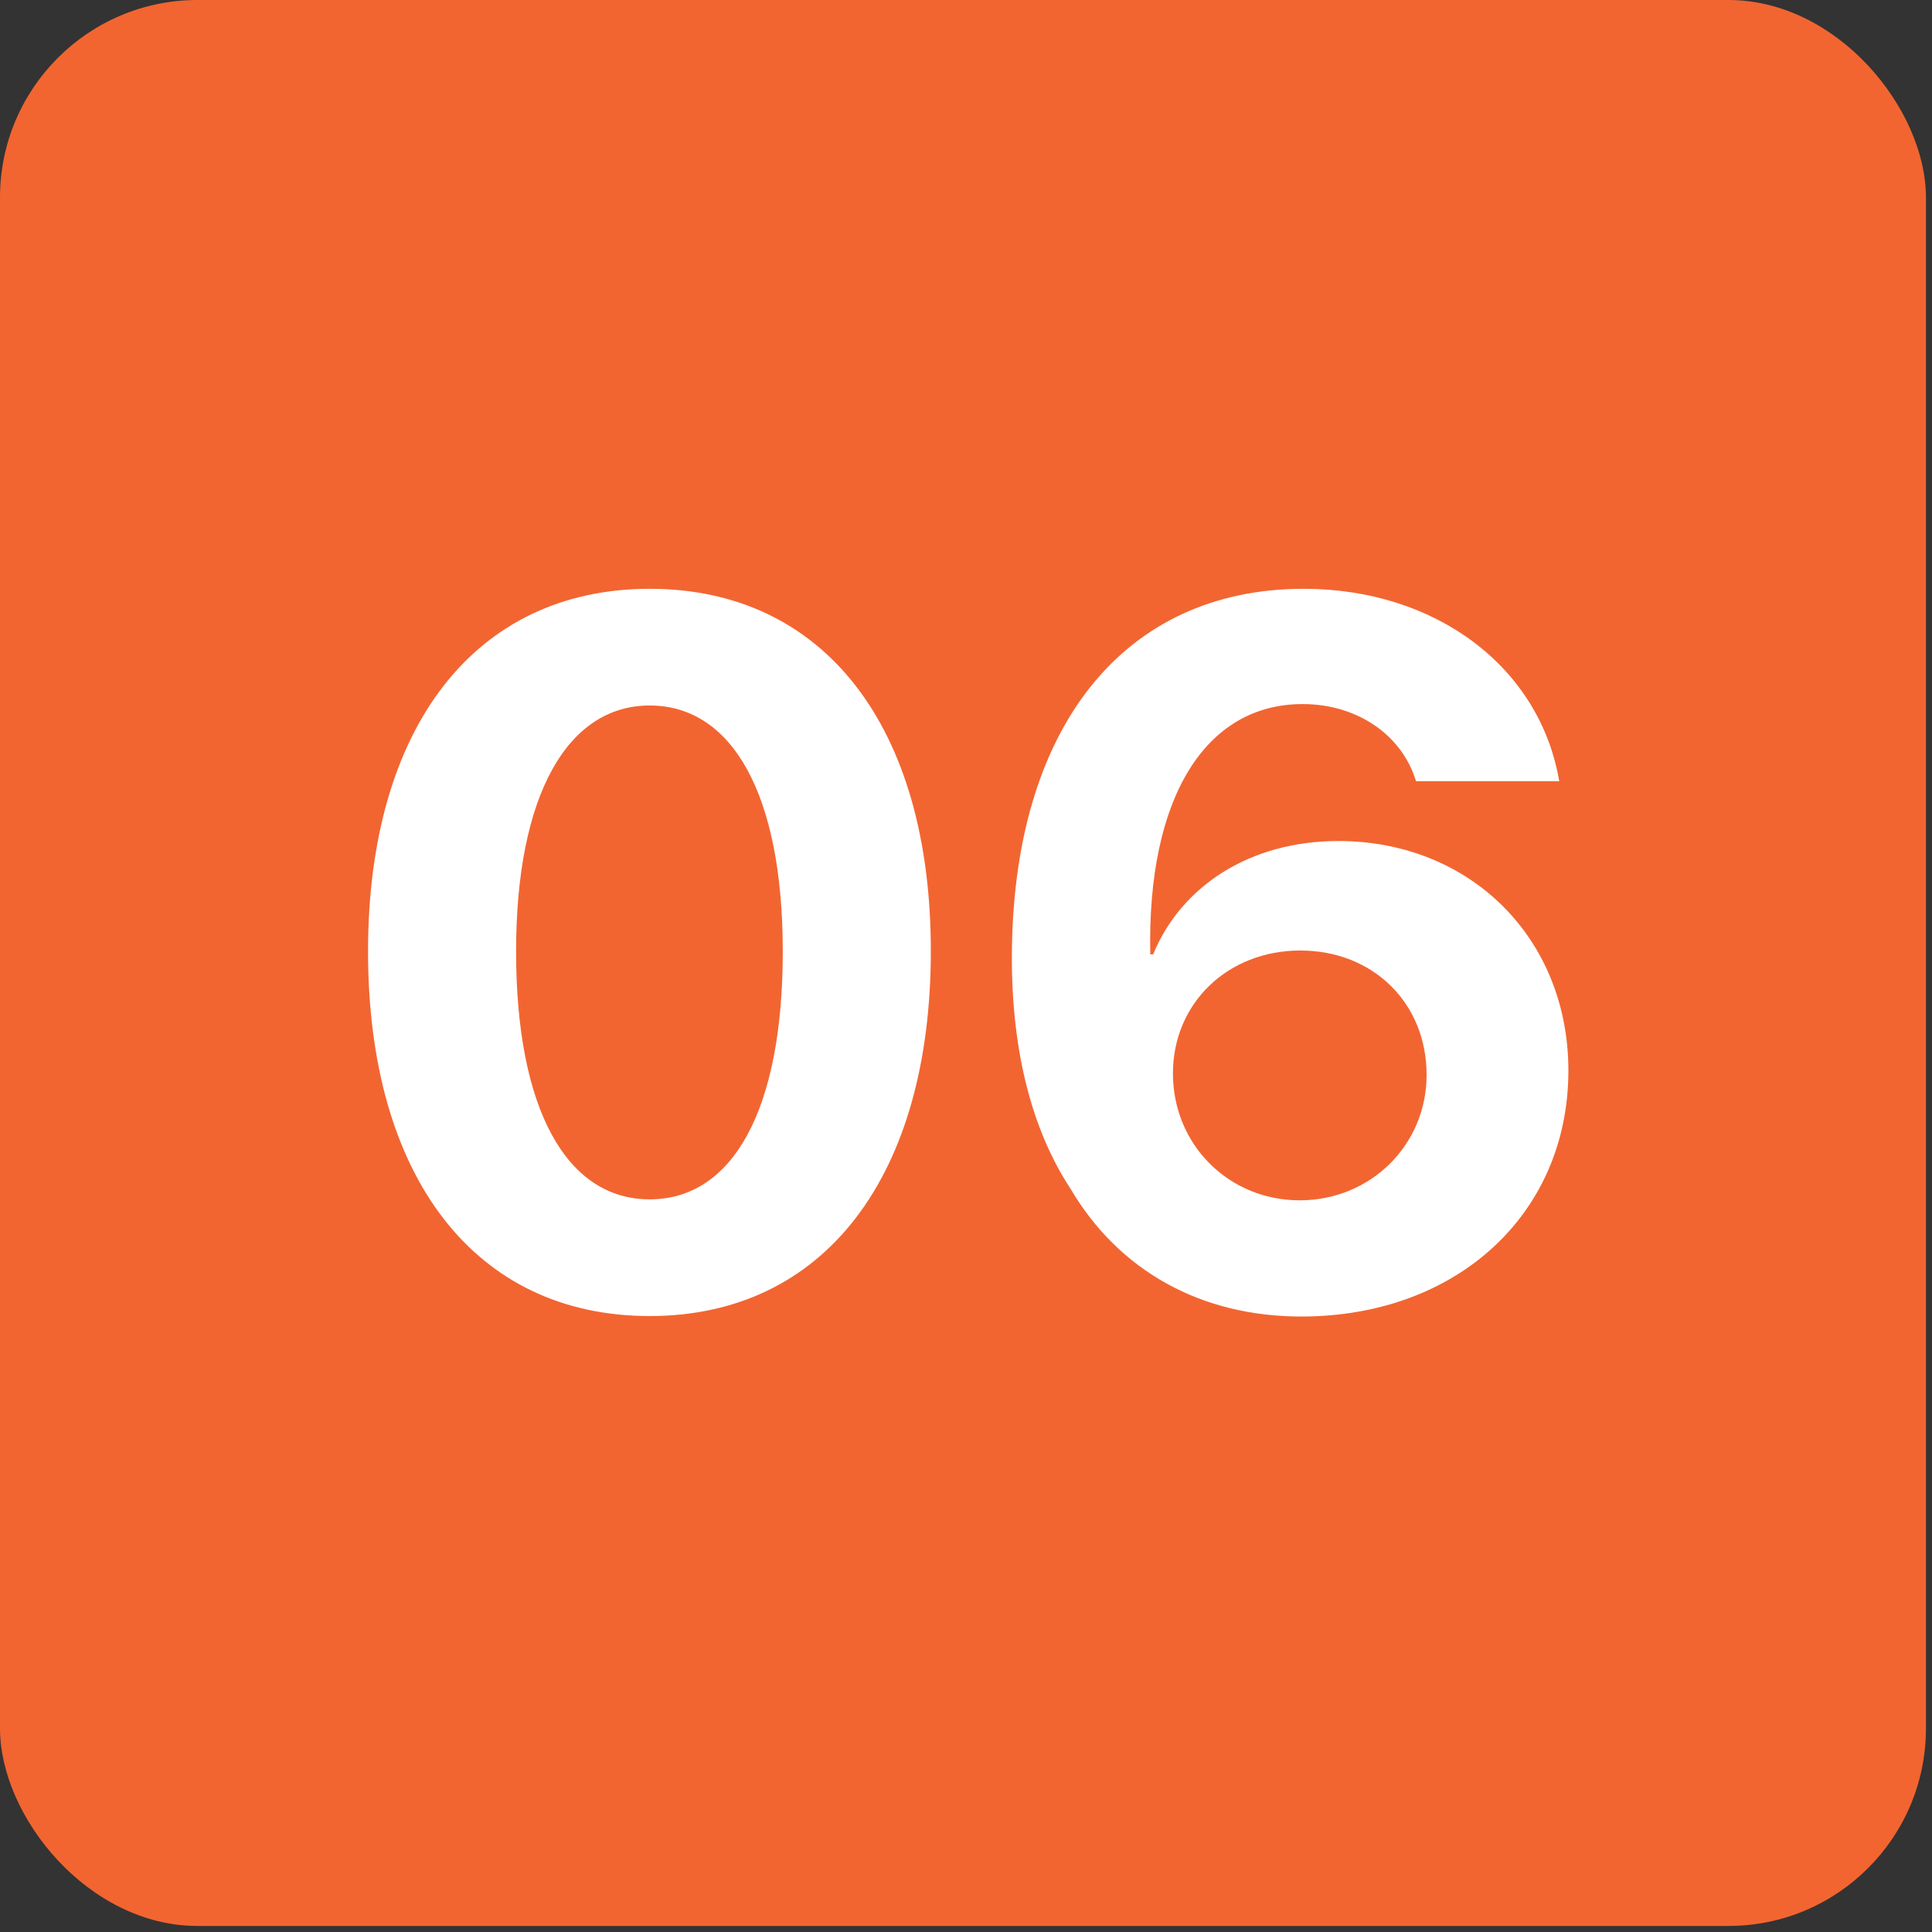 <svg width="54" height="54" viewBox="0 0 54 54" fill="none" xmlns="http://www.w3.org/2000/svg">
<rect x="0" y="0" width="54" height="54" fill="#333333" stroke="none"/>
<rect width="53.831" height="53.831" rx="5.521" fill="#F26531"/>
<path d="M18.159 36.784C13.266 36.784 10.287 32.888 10.287 26.593C10.287 20.312 13.293 16.457 18.159 16.457C23.025 16.457 26.017 20.299 26.017 26.58C26.017 32.861 23.052 36.784 18.159 36.784ZM18.159 33.522C20.477 33.522 21.879 31.028 21.879 26.593C21.879 22.199 20.464 19.719 18.159 19.719C15.867 19.719 14.425 22.213 14.425 26.593C14.425 31.015 15.841 33.522 18.159 33.522ZM36.37 36.797C33.579 36.797 31.274 35.53 29.913 33.212C28.835 31.567 28.282 29.37 28.282 26.782C28.282 20.339 31.409 16.457 36.437 16.457C40.144 16.457 43.042 18.654 43.581 21.835H39.578C39.187 20.541 37.933 19.679 36.41 19.679C33.701 19.679 32.056 22.28 32.151 26.674H32.231C33.013 24.774 34.927 23.507 37.407 23.507C41.101 23.507 43.837 26.23 43.837 29.923C43.837 33.926 40.723 36.797 36.37 36.797ZM36.329 33.549C38.311 33.549 39.874 31.999 39.874 30.044C39.874 28.036 38.378 26.567 36.343 26.567C34.321 26.567 32.784 28.036 32.784 30.004C32.784 31.985 34.334 33.549 36.329 33.549Z" fill="white"/>
</svg>
